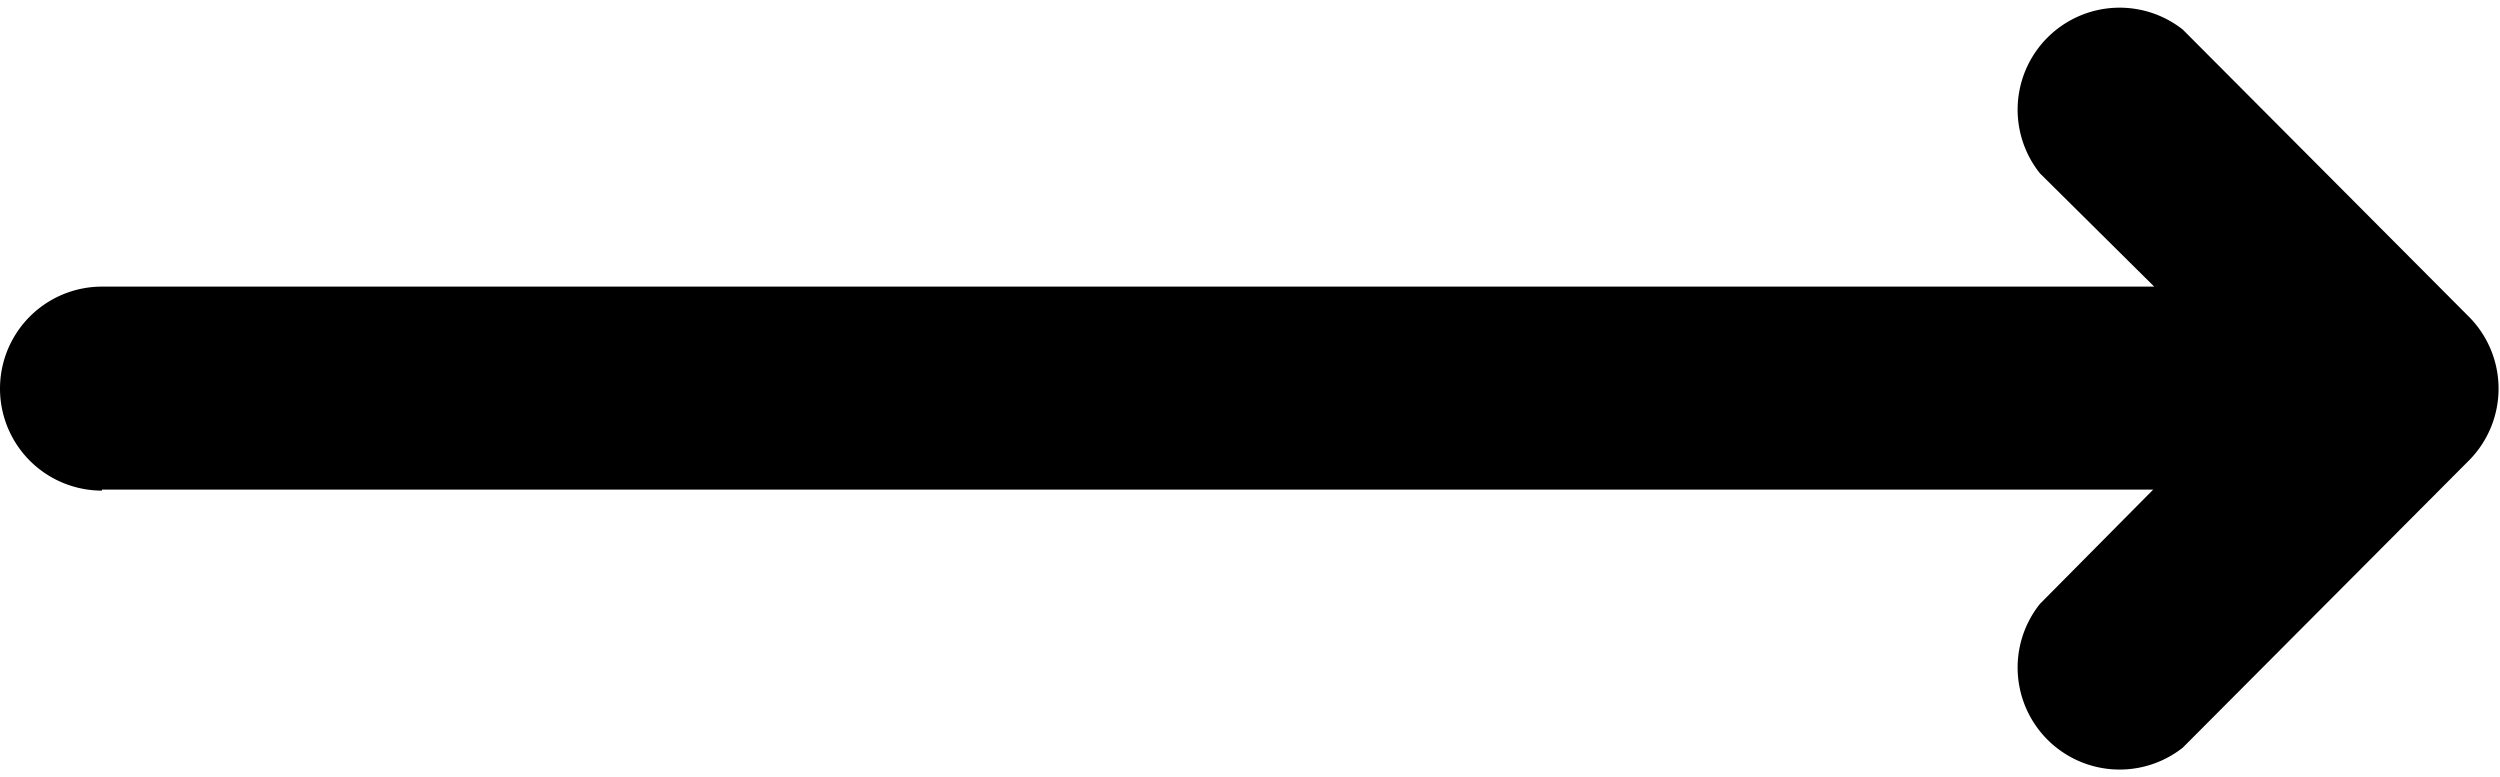 <svg xmlns="http://www.w3.org/2000/svg" viewBox="0 0 24.51 7.62"><defs><style>.cls-1{fill-rule:evenodd;}</style></defs><g id="Layer_2" data-name="Layer 2"><g id="new-project"><path id="arrow" class="cls-1" d="M1,4.8H21.11L20,5.92A1,1,0,0,0,21.4,7.33l2.81-2.82a1,1,0,0,0,0-1.4L21.4.29A1,1,0,0,0,20,1.7l1.12,1.11H1a1,1,0,0,0,0,2Z"/></g></g></svg>